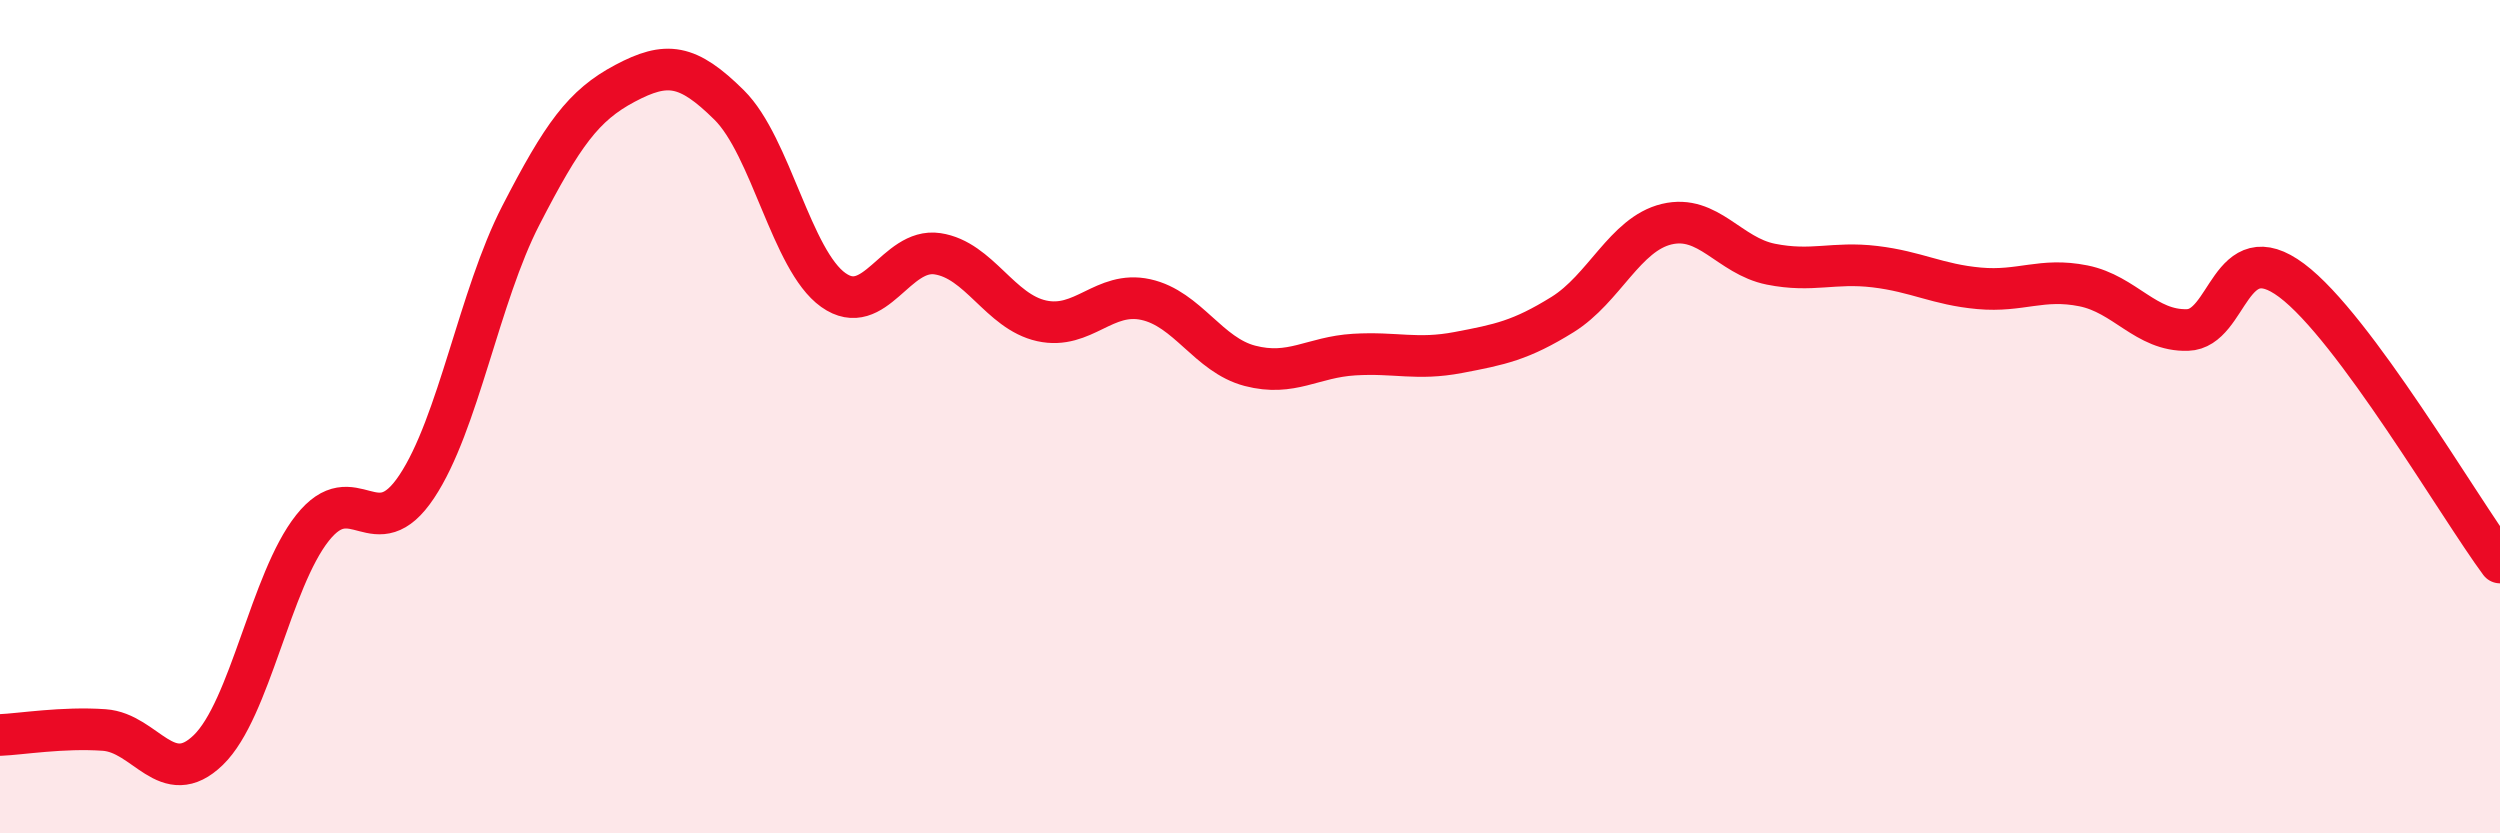 
    <svg width="60" height="20" viewBox="0 0 60 20" xmlns="http://www.w3.org/2000/svg">
      <path
        d="M 0,17.64 C 0.5,17.62 1.5,17.45 2.5,17.52 C 3.5,17.59 4,18.97 5,18 C 6,17.03 6.5,13.93 7.5,12.67 C 8.5,11.41 9,13.18 10,11.68 C 11,10.18 11.5,7.11 12.5,5.17 C 13.5,3.23 14,2.53 15,2 C 16,1.47 16.5,1.53 17.5,2.52 C 18.5,3.51 19,6.25 20,6.96 C 21,7.67 21.5,5.94 22.5,6.09 C 23.5,6.24 24,7.48 25,7.7 C 26,7.92 26.5,6.97 27.5,7.19 C 28.5,7.41 29,8.52 30,8.78 C 31,9.04 31.5,8.57 32.5,8.51 C 33.5,8.45 34,8.65 35,8.46 C 36,8.27 36.5,8.17 37.5,7.55 C 38.5,6.93 39,5.62 40,5.38 C 41,5.14 41.5,6.14 42.5,6.34 C 43.5,6.54 44,6.28 45,6.4 C 46,6.52 46.5,6.83 47.5,6.92 C 48.5,7.01 49,6.66 50,6.86 C 51,7.06 51.5,7.95 52.5,7.92 C 53.5,7.89 53.5,5.61 55,6.73 C 56.5,7.85 59,12.15 60,13.5L60 20L0 20Z"
        fill="#EB0A25"
        opacity="0.1"
        stroke-linecap="round"
        stroke-linejoin="round"
      />
      <path
        d="M 0,17.64 C 0.5,17.62 1.5,17.45 2.5,17.52 C 3.5,17.59 4,18.97 5,18 C 6,17.03 6.5,13.93 7.5,12.67 C 8.5,11.41 9,13.18 10,11.68 C 11,10.18 11.5,7.11 12.5,5.17 C 13.5,3.23 14,2.53 15,2 C 16,1.47 16.5,1.53 17.5,2.52 C 18.5,3.51 19,6.25 20,6.96 C 21,7.67 21.5,5.94 22.5,6.09 C 23.5,6.24 24,7.48 25,7.7 C 26,7.92 26.5,6.97 27.5,7.19 C 28.5,7.41 29,8.52 30,8.78 C 31,9.04 31.5,8.57 32.5,8.51 C 33.5,8.45 34,8.65 35,8.46 C 36,8.27 36.5,8.17 37.5,7.55 C 38.5,6.93 39,5.62 40,5.38 C 41,5.14 41.5,6.14 42.5,6.34 C 43.5,6.54 44,6.28 45,6.4 C 46,6.52 46.5,6.83 47.5,6.92 C 48.5,7.01 49,6.66 50,6.86 C 51,7.06 51.5,7.95 52.5,7.92 C 53.5,7.89 53.5,5.61 55,6.73 C 56.5,7.85 59,12.15 60,13.5"
        stroke="#EB0A25"
        stroke-width="1"
        fill="none"
        stroke-linecap="round"
        stroke-linejoin="round"
      />
    </svg>
  